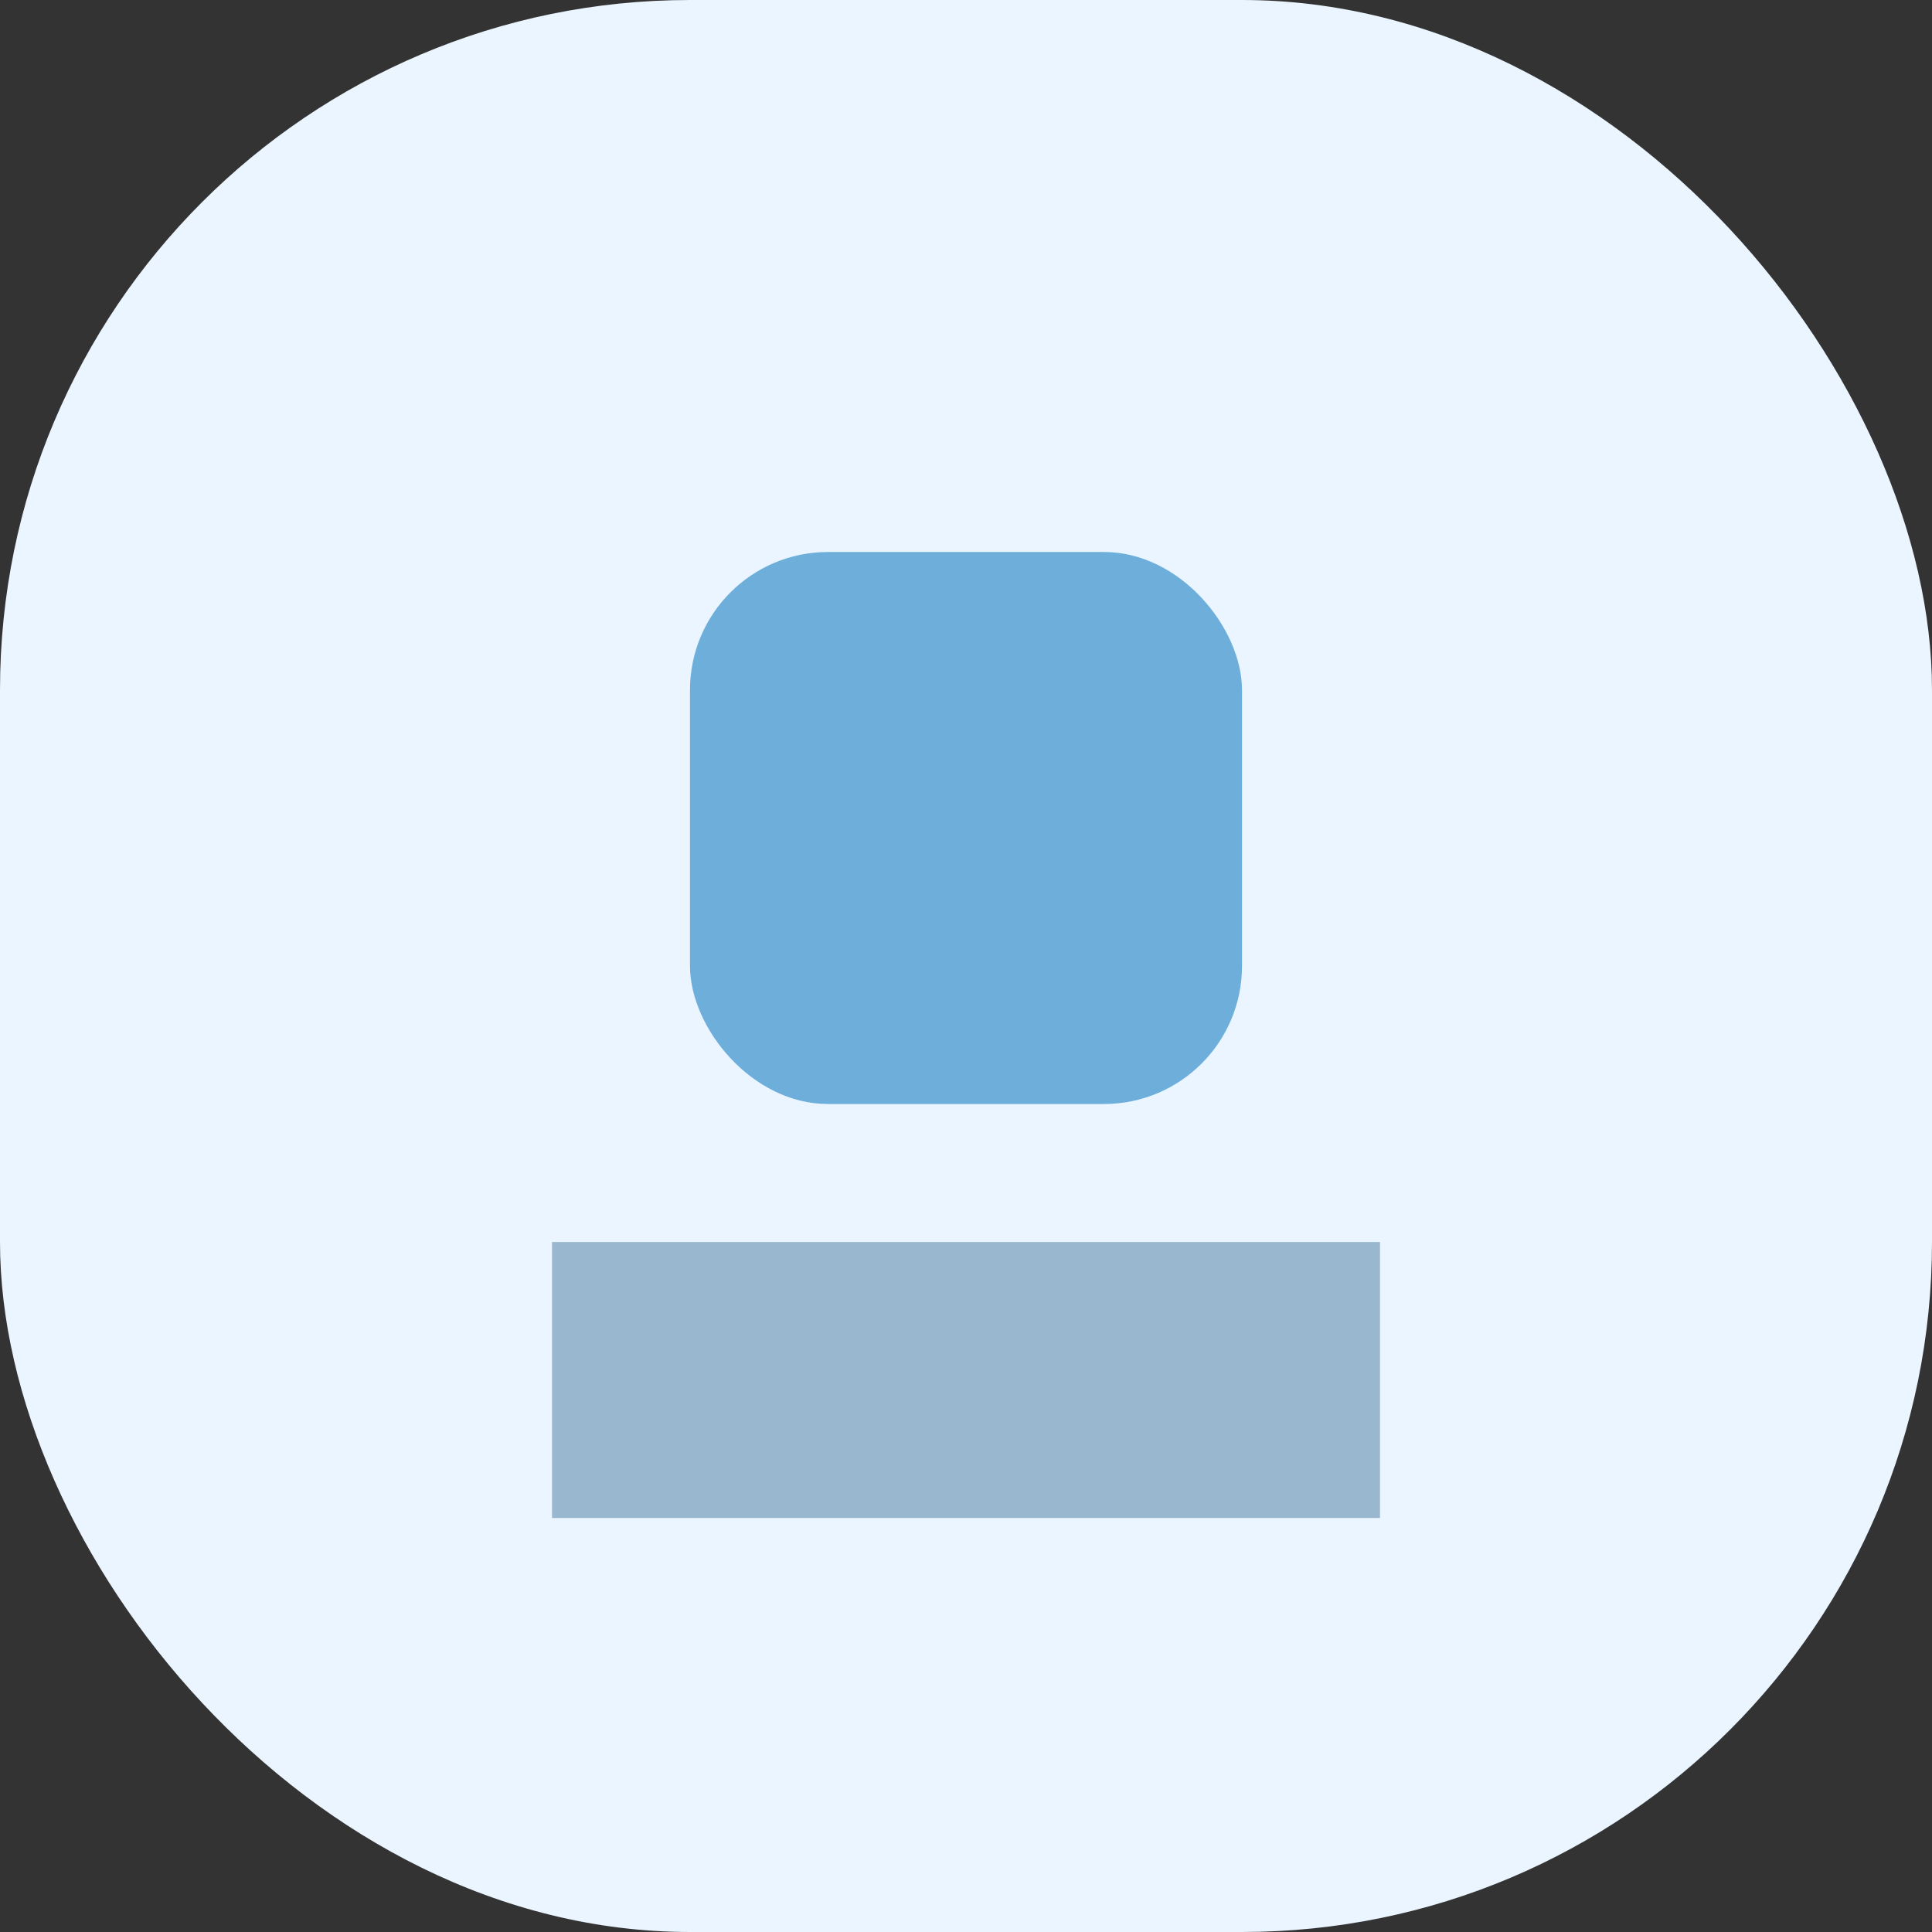 
                    <svg xmlns="http://www.w3.org/2000/svg" viewBox="0 0 28 28">
                      <rect x="0" y="0" width="28" height="28" fill="#333333" stroke="none"/>
                      <rect width="28" height="28" rx="10" fill="#EAF5FF"/>
                      <path d="M8 18h12v4H8z" fill="#99B8CF"/>
                      <rect x="10" y="8" width="8" height="8" rx="2" fill="#6DAEDB"/>
                    </svg>